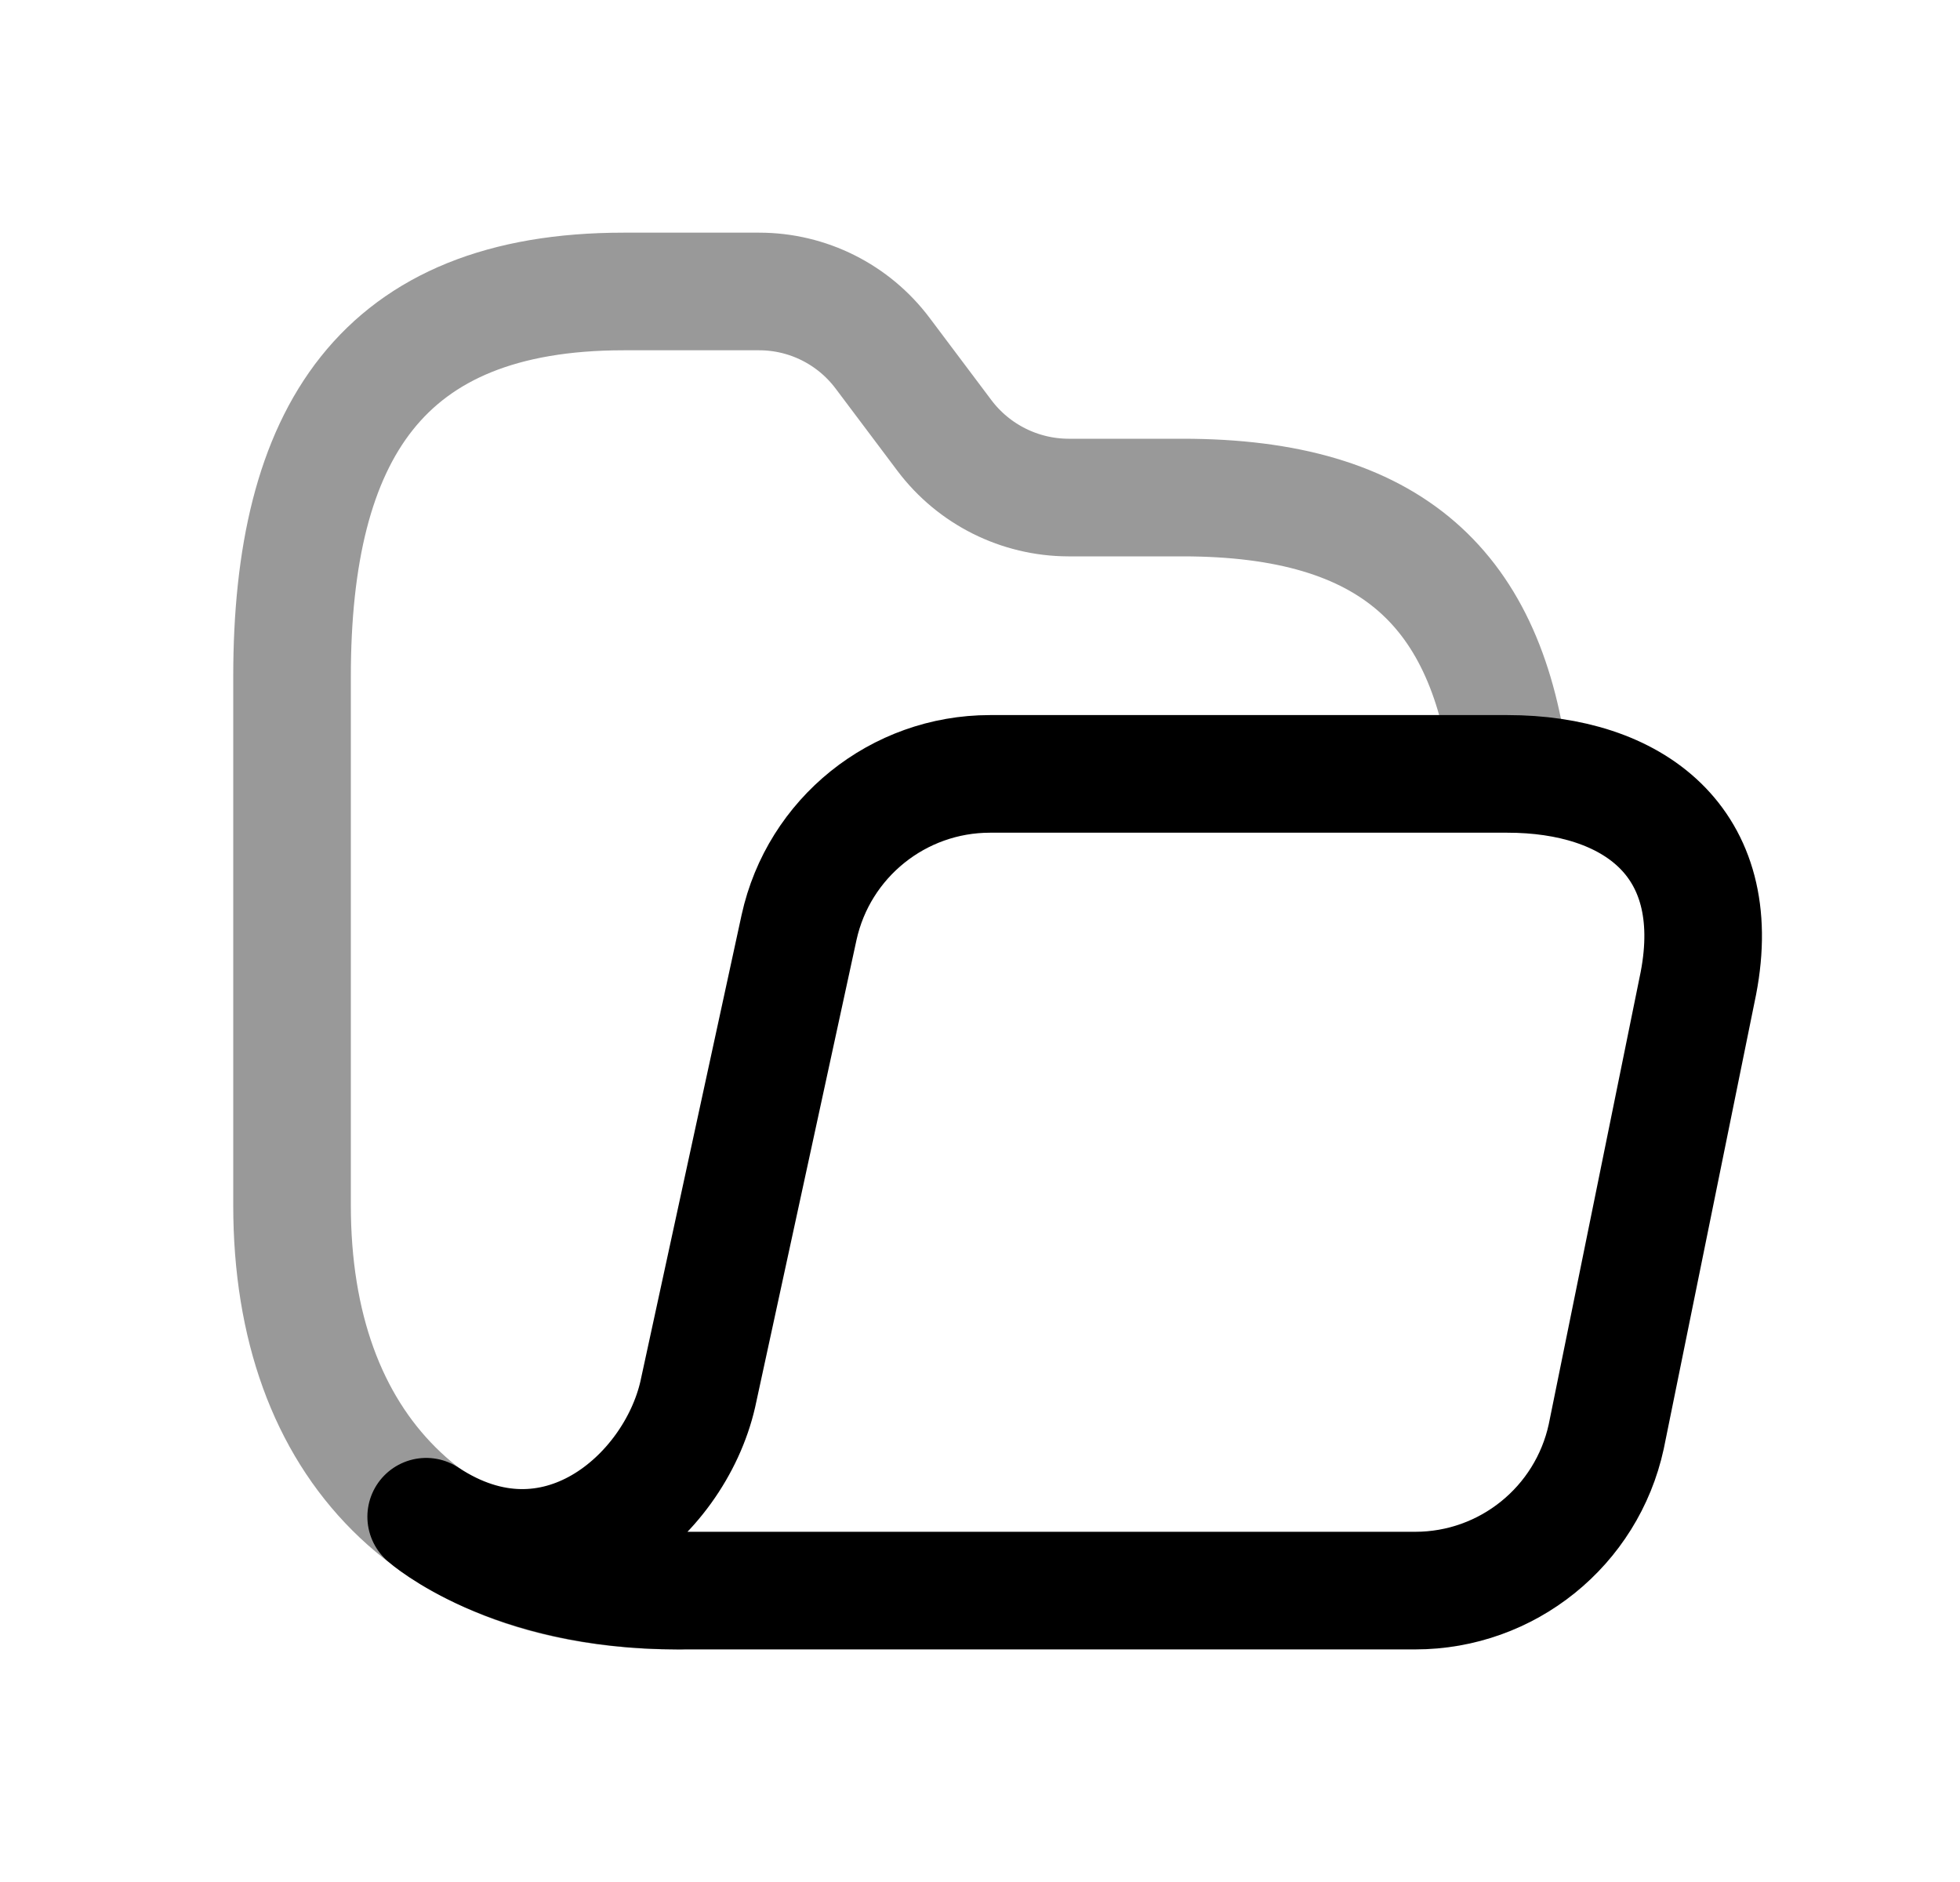 <?xml version="1.0" encoding="UTF-8"?>
<svg width="25" height="24" viewBox="0 0 25 24" fill="none" xmlns="http://www.w3.org/2000/svg">
<path d="M8.9 17.781C8.599 19.095 7.074 20.424 5.436 19.342C5.436 19.342 6.496 20.284 8.651 20.284H18.051C19.224 20.284 20.239 19.466 20.488 18.319L21.663 12.539C22.012 10.728 20.818 9.869 19.227 9.869H12.627C11.457 9.869 10.443 10.684 10.192 11.827L8.9 17.781Z" stroke="#000000" stroke-width="1.5" stroke-linecap="round" stroke-linejoin="round"></path>
<path opacity="0.4" d="M8.652 20.285C5.551 20.285 3.725 18.463 3.725 15.37V8.628C3.725 5.539 4.861 3.717 7.954 3.717H9.683C10.304 3.717 10.887 4.01 11.259 4.506L12.048 5.556C12.422 6.051 13.006 6.343 13.627 6.345H15.086C17.759 6.345 18.978 7.517 19.263 9.862" stroke="#000000" stroke-width="1.5" stroke-linecap="round" stroke-linejoin="round"></path>
</svg>